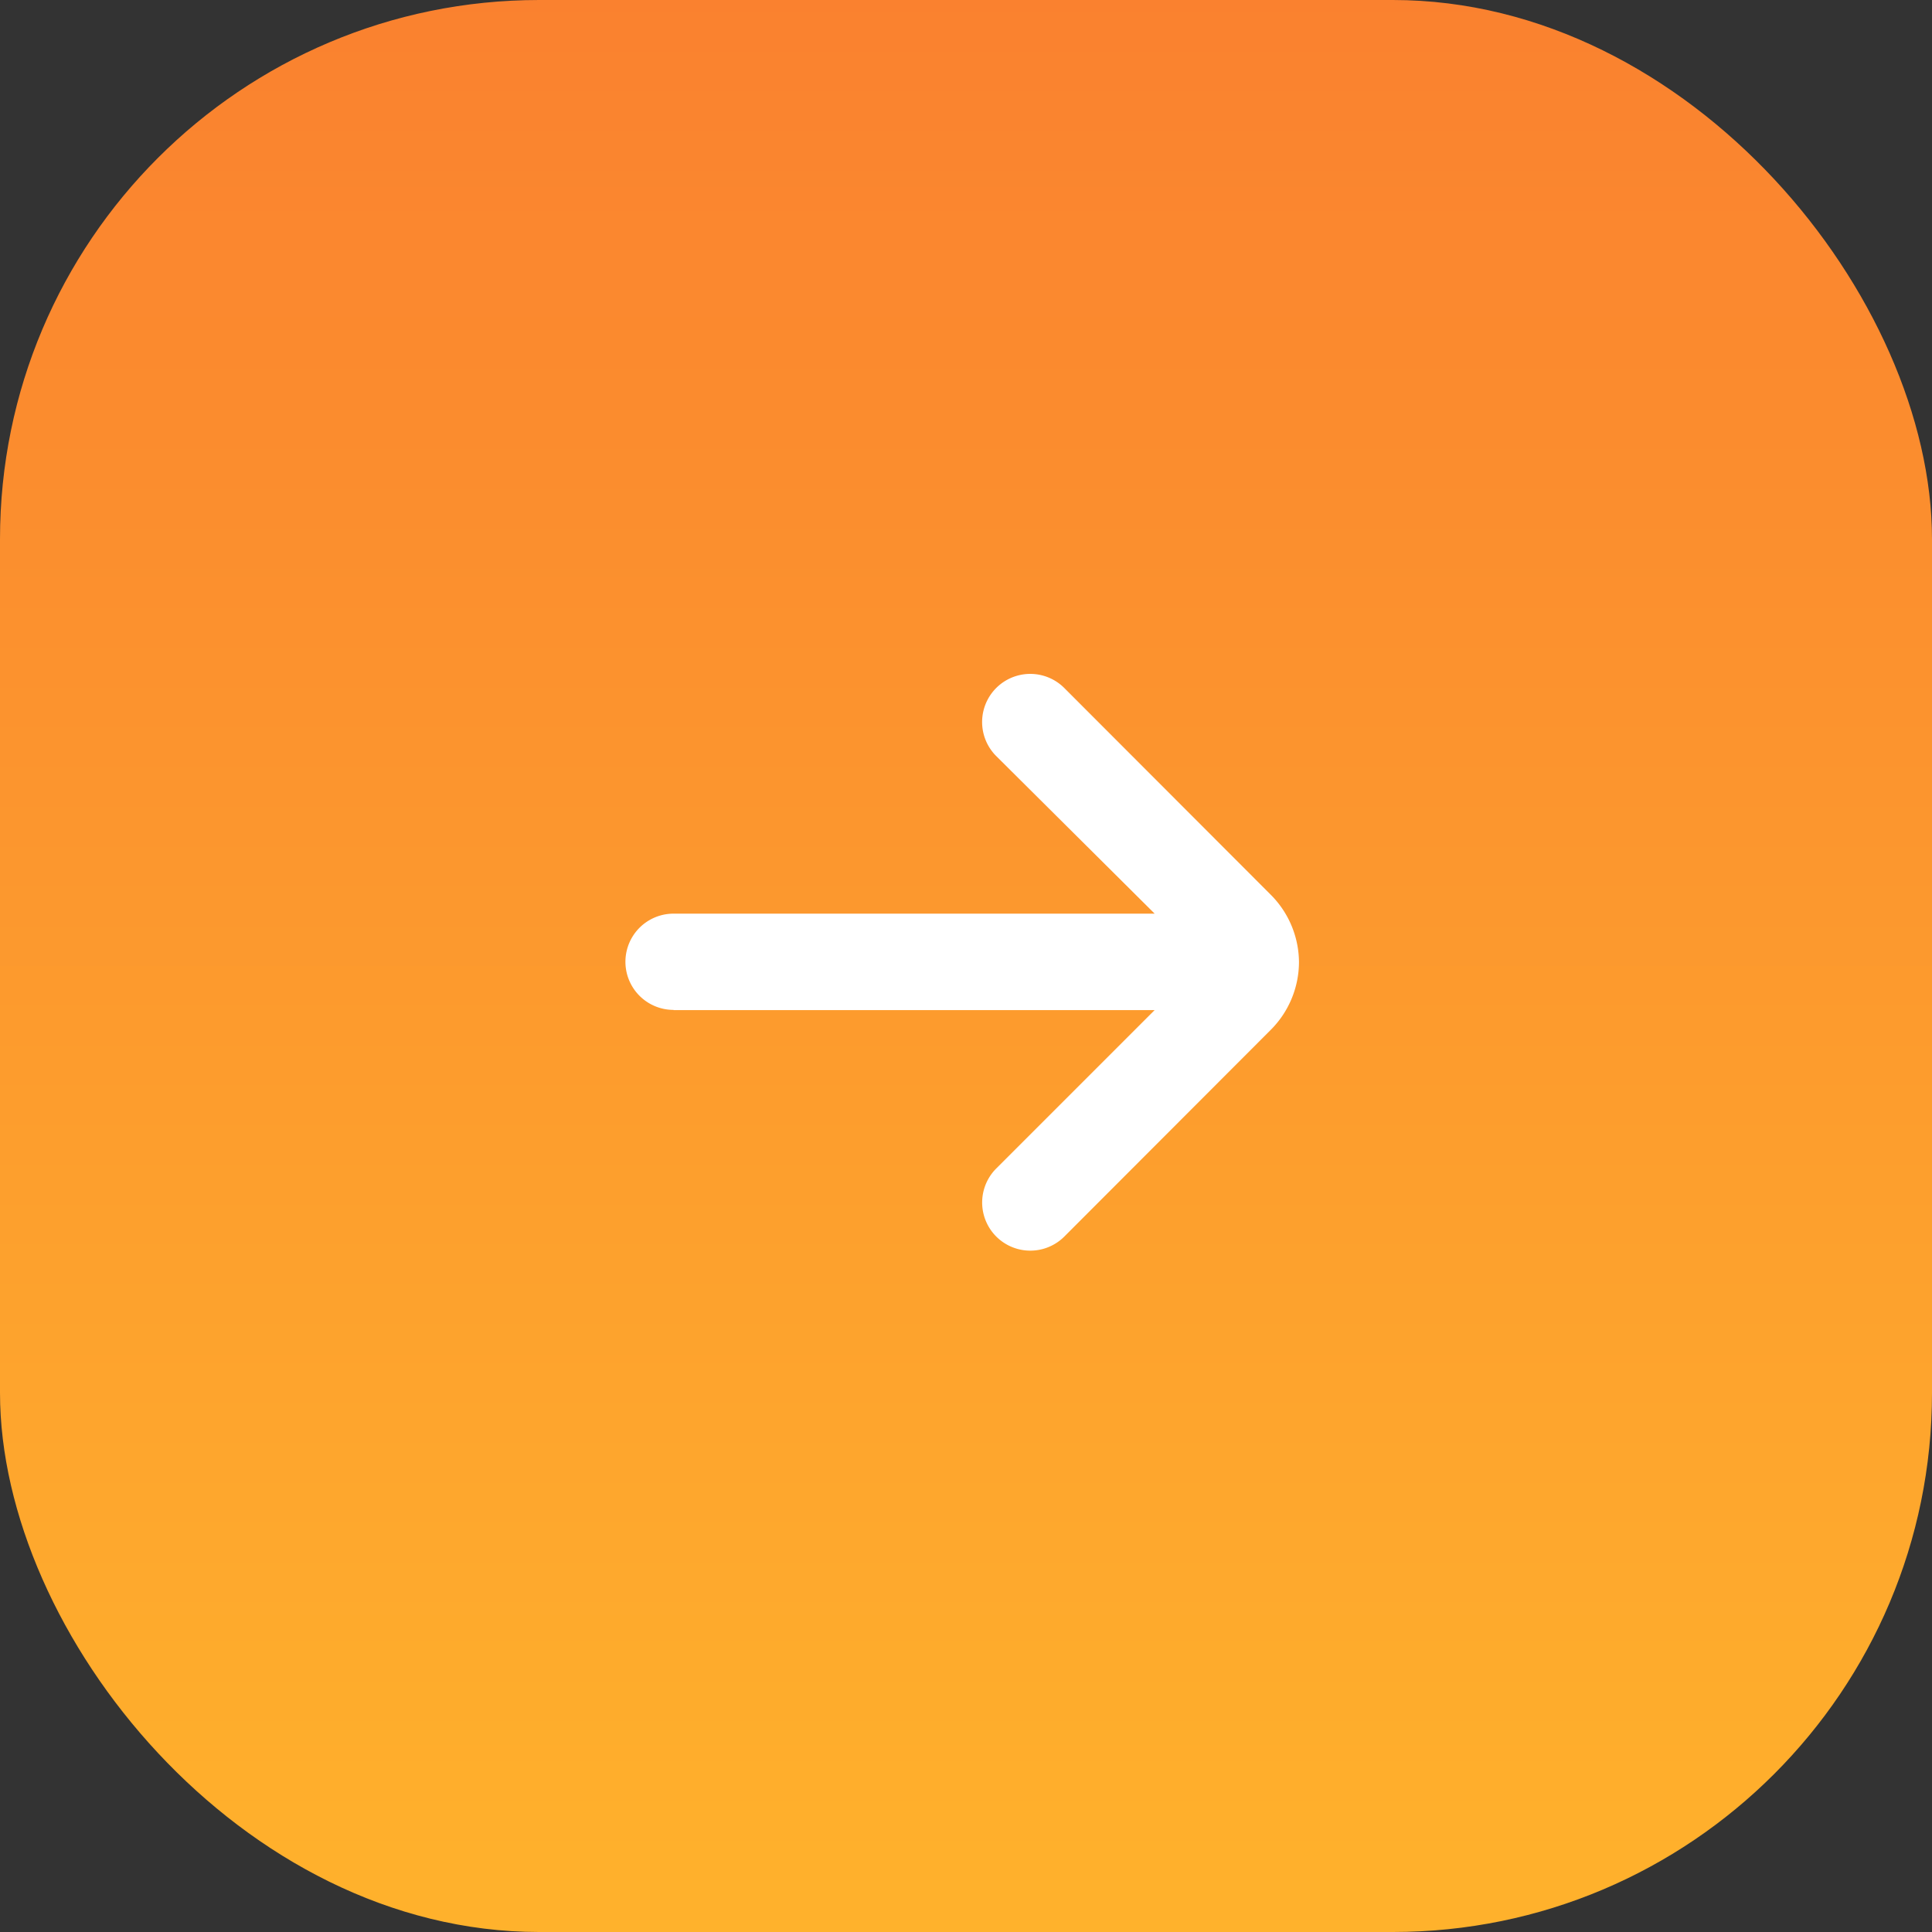 <svg xmlns="http://www.w3.org/2000/svg" xmlns:xlink="http://www.w3.org/1999/xlink" width="43" height="43" viewBox="0 0 43 43">
  <rect x="0" y="0" width="43" height="43" fill="#333333" stroke="none"/>
  <defs>
    <linearGradient id="linear-gradient" x1="0.5" x2="0.5" y2="1" gradientUnits="objectBoundingBox">
      <stop offset="0" stop-color="#fa812f"/>
      <stop offset="1" stop-color="#ffb22c"/>
    </linearGradient>
  </defs>
  <g id="Group_3654" data-name="Group 3654" transform="translate(62.831 119.831) rotate(180)">
    <rect id="Rectangle_759" data-name="Rectangle 759" width="43" height="43" rx="12" transform="translate(62.831 119.831) rotate(180)" fill="url(#linear-gradient)"/>
    <path id="fi-rr-arrow-small-left" d="M19.92,11.354H9.212l3.523-3.523a1.071,1.071,0,1,0-1.51-1.52l-4.594,4.6A2.142,2.142,0,0,0,6,12.425H6a2.142,2.142,0,0,0,.632,1.5l4.594,4.6a1.071,1.071,0,1,0,1.51-1.52L9.212,13.5H19.92a1.071,1.071,0,1,0,0-2.142Z" transform="translate(27.92 85.996)" fill="#fff"/>
  </g>
</svg>
